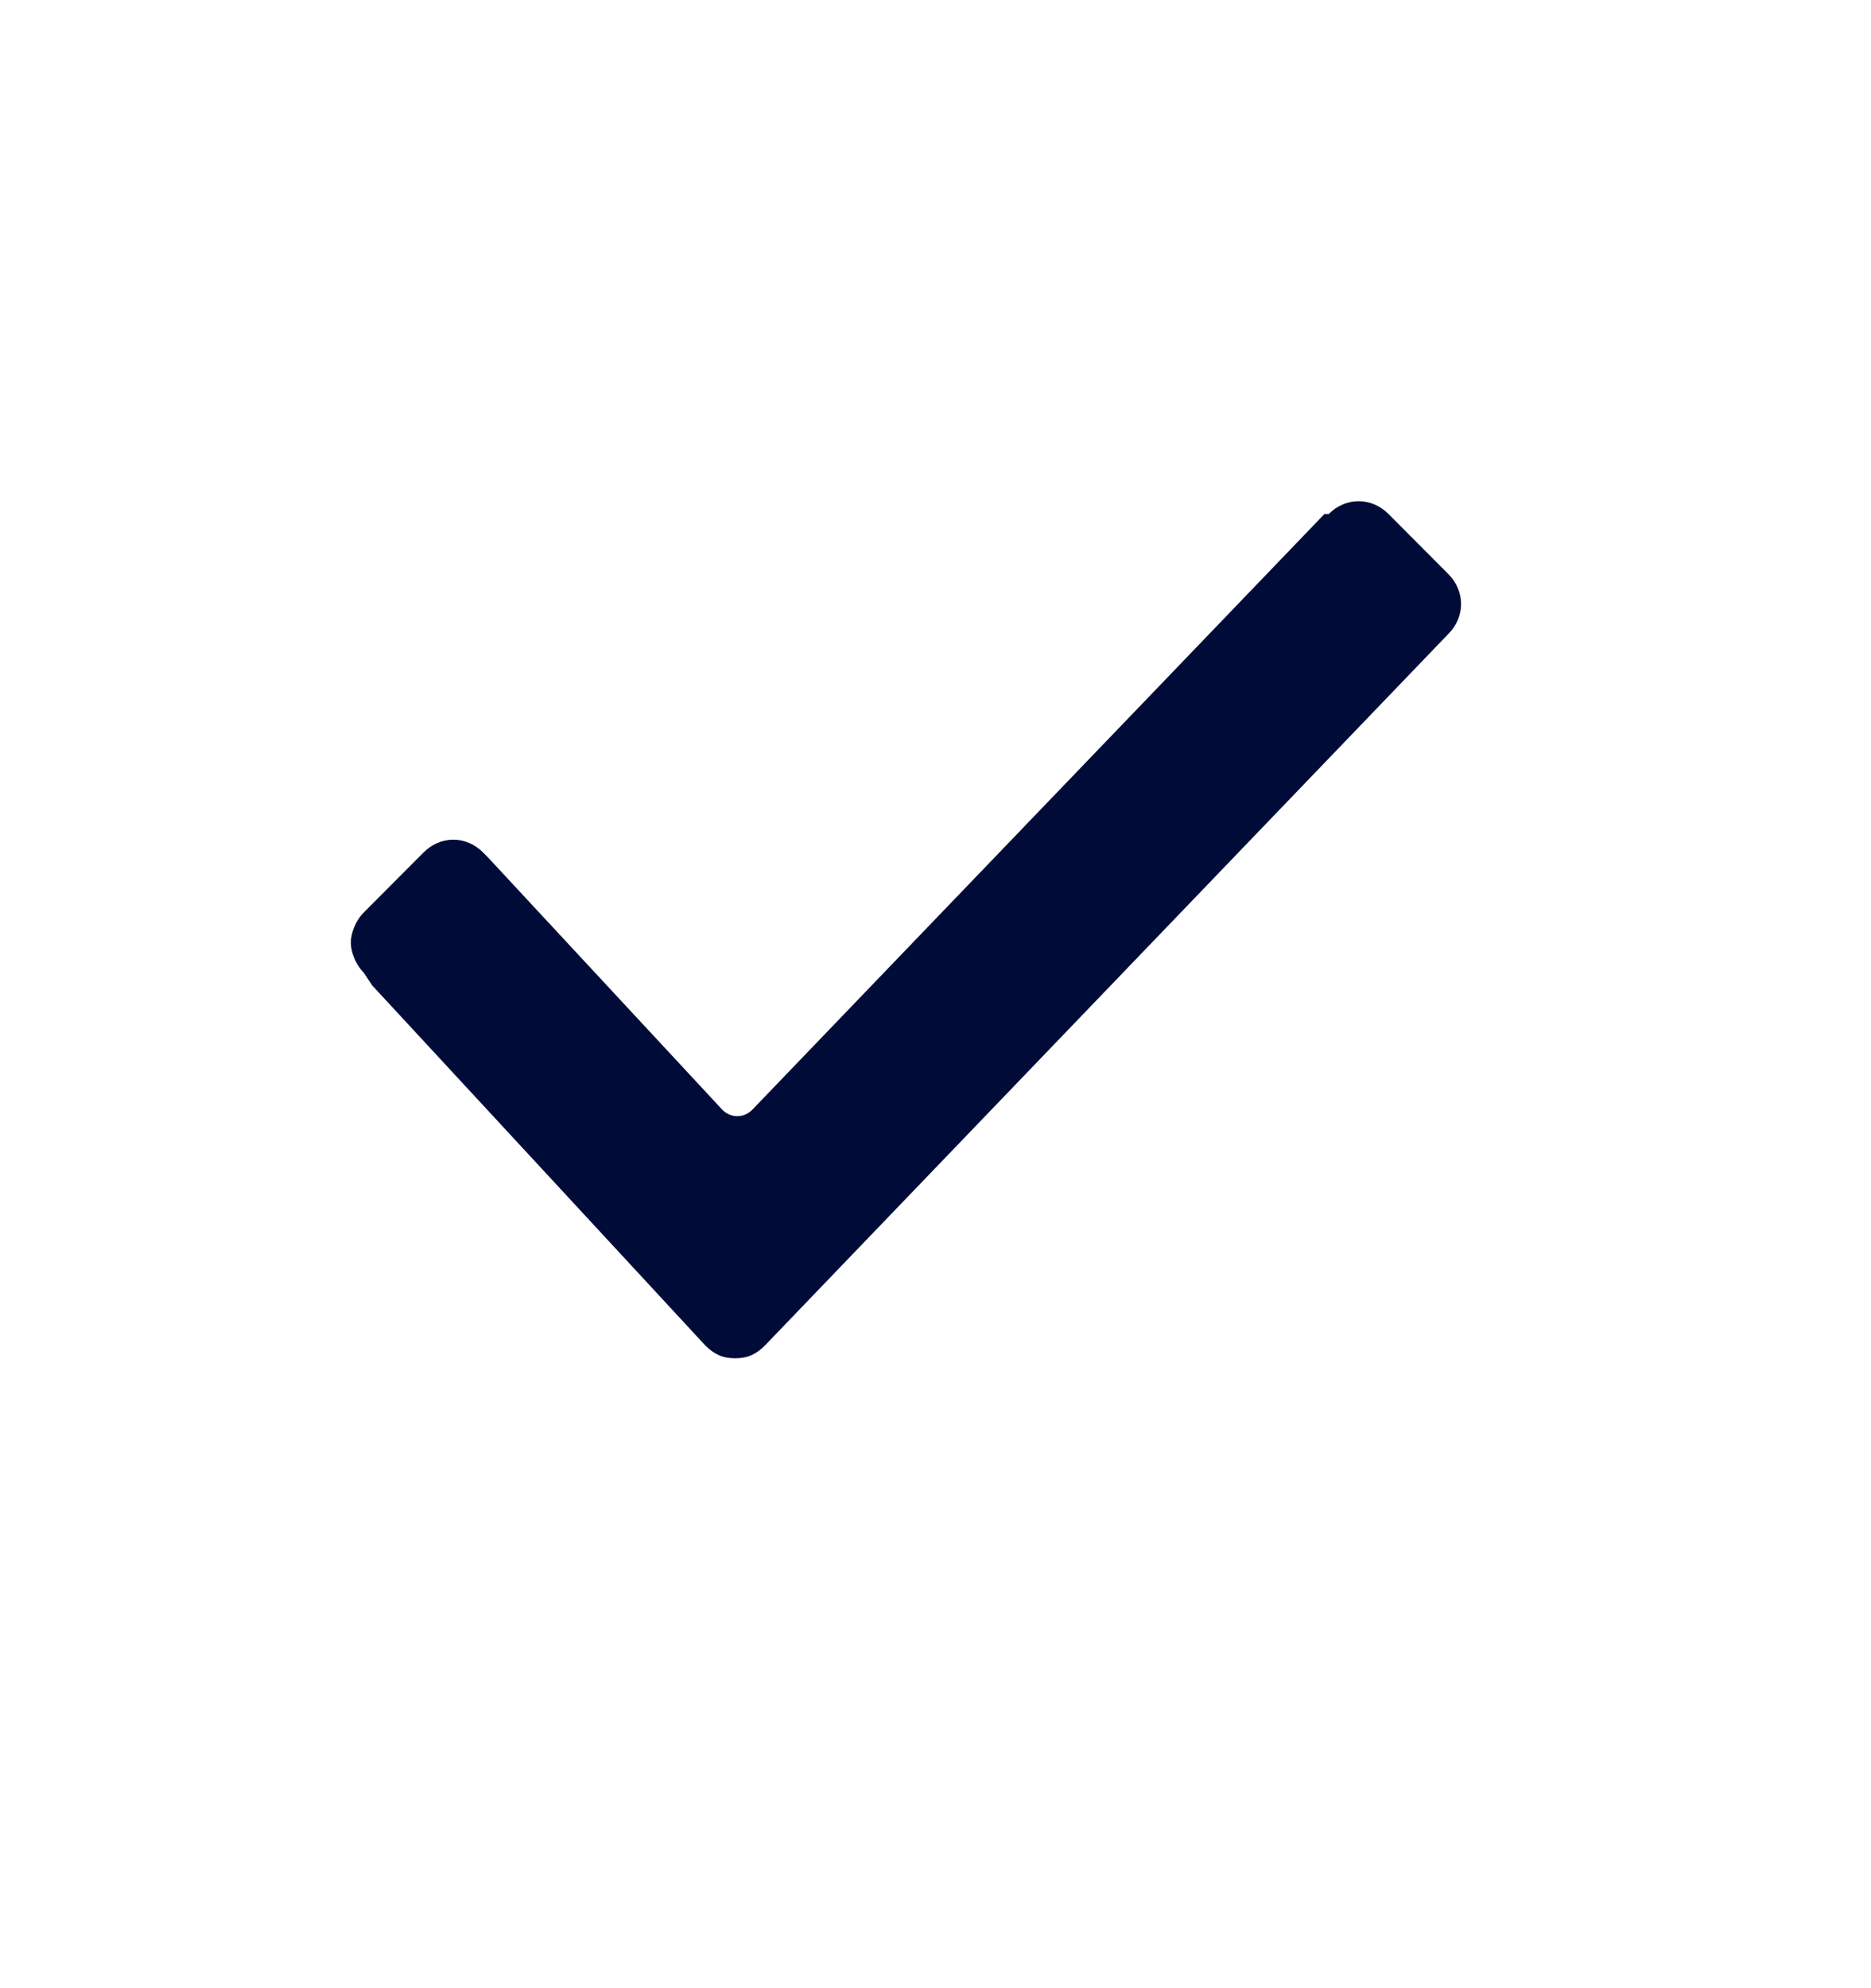 <svg width="16" height="17" viewBox="0 0 16 17" fill="none" xmlns="http://www.w3.org/2000/svg">
<g id="Selected">
<path id="Vector" d="M3.11 8.316C3.037 8.243 3 8.133 3 8.06C3 7.986 3.037 7.876 3.11 7.803L3.621 7.29C3.767 7.143 3.986 7.143 4.132 7.29L4.169 7.327L6.177 9.489C6.25 9.562 6.36 9.562 6.433 9.489L11.326 4.395H11.363C11.508 4.249 11.728 4.249 11.874 4.395L12.385 4.908C12.531 5.055 12.531 5.275 12.385 5.421L6.542 11.504C6.469 11.577 6.396 11.614 6.287 11.614C6.177 11.614 6.104 11.577 6.031 11.504L3.183 8.426L3.11 8.316Z" fill="#000C37"/>
</g>
</svg>
